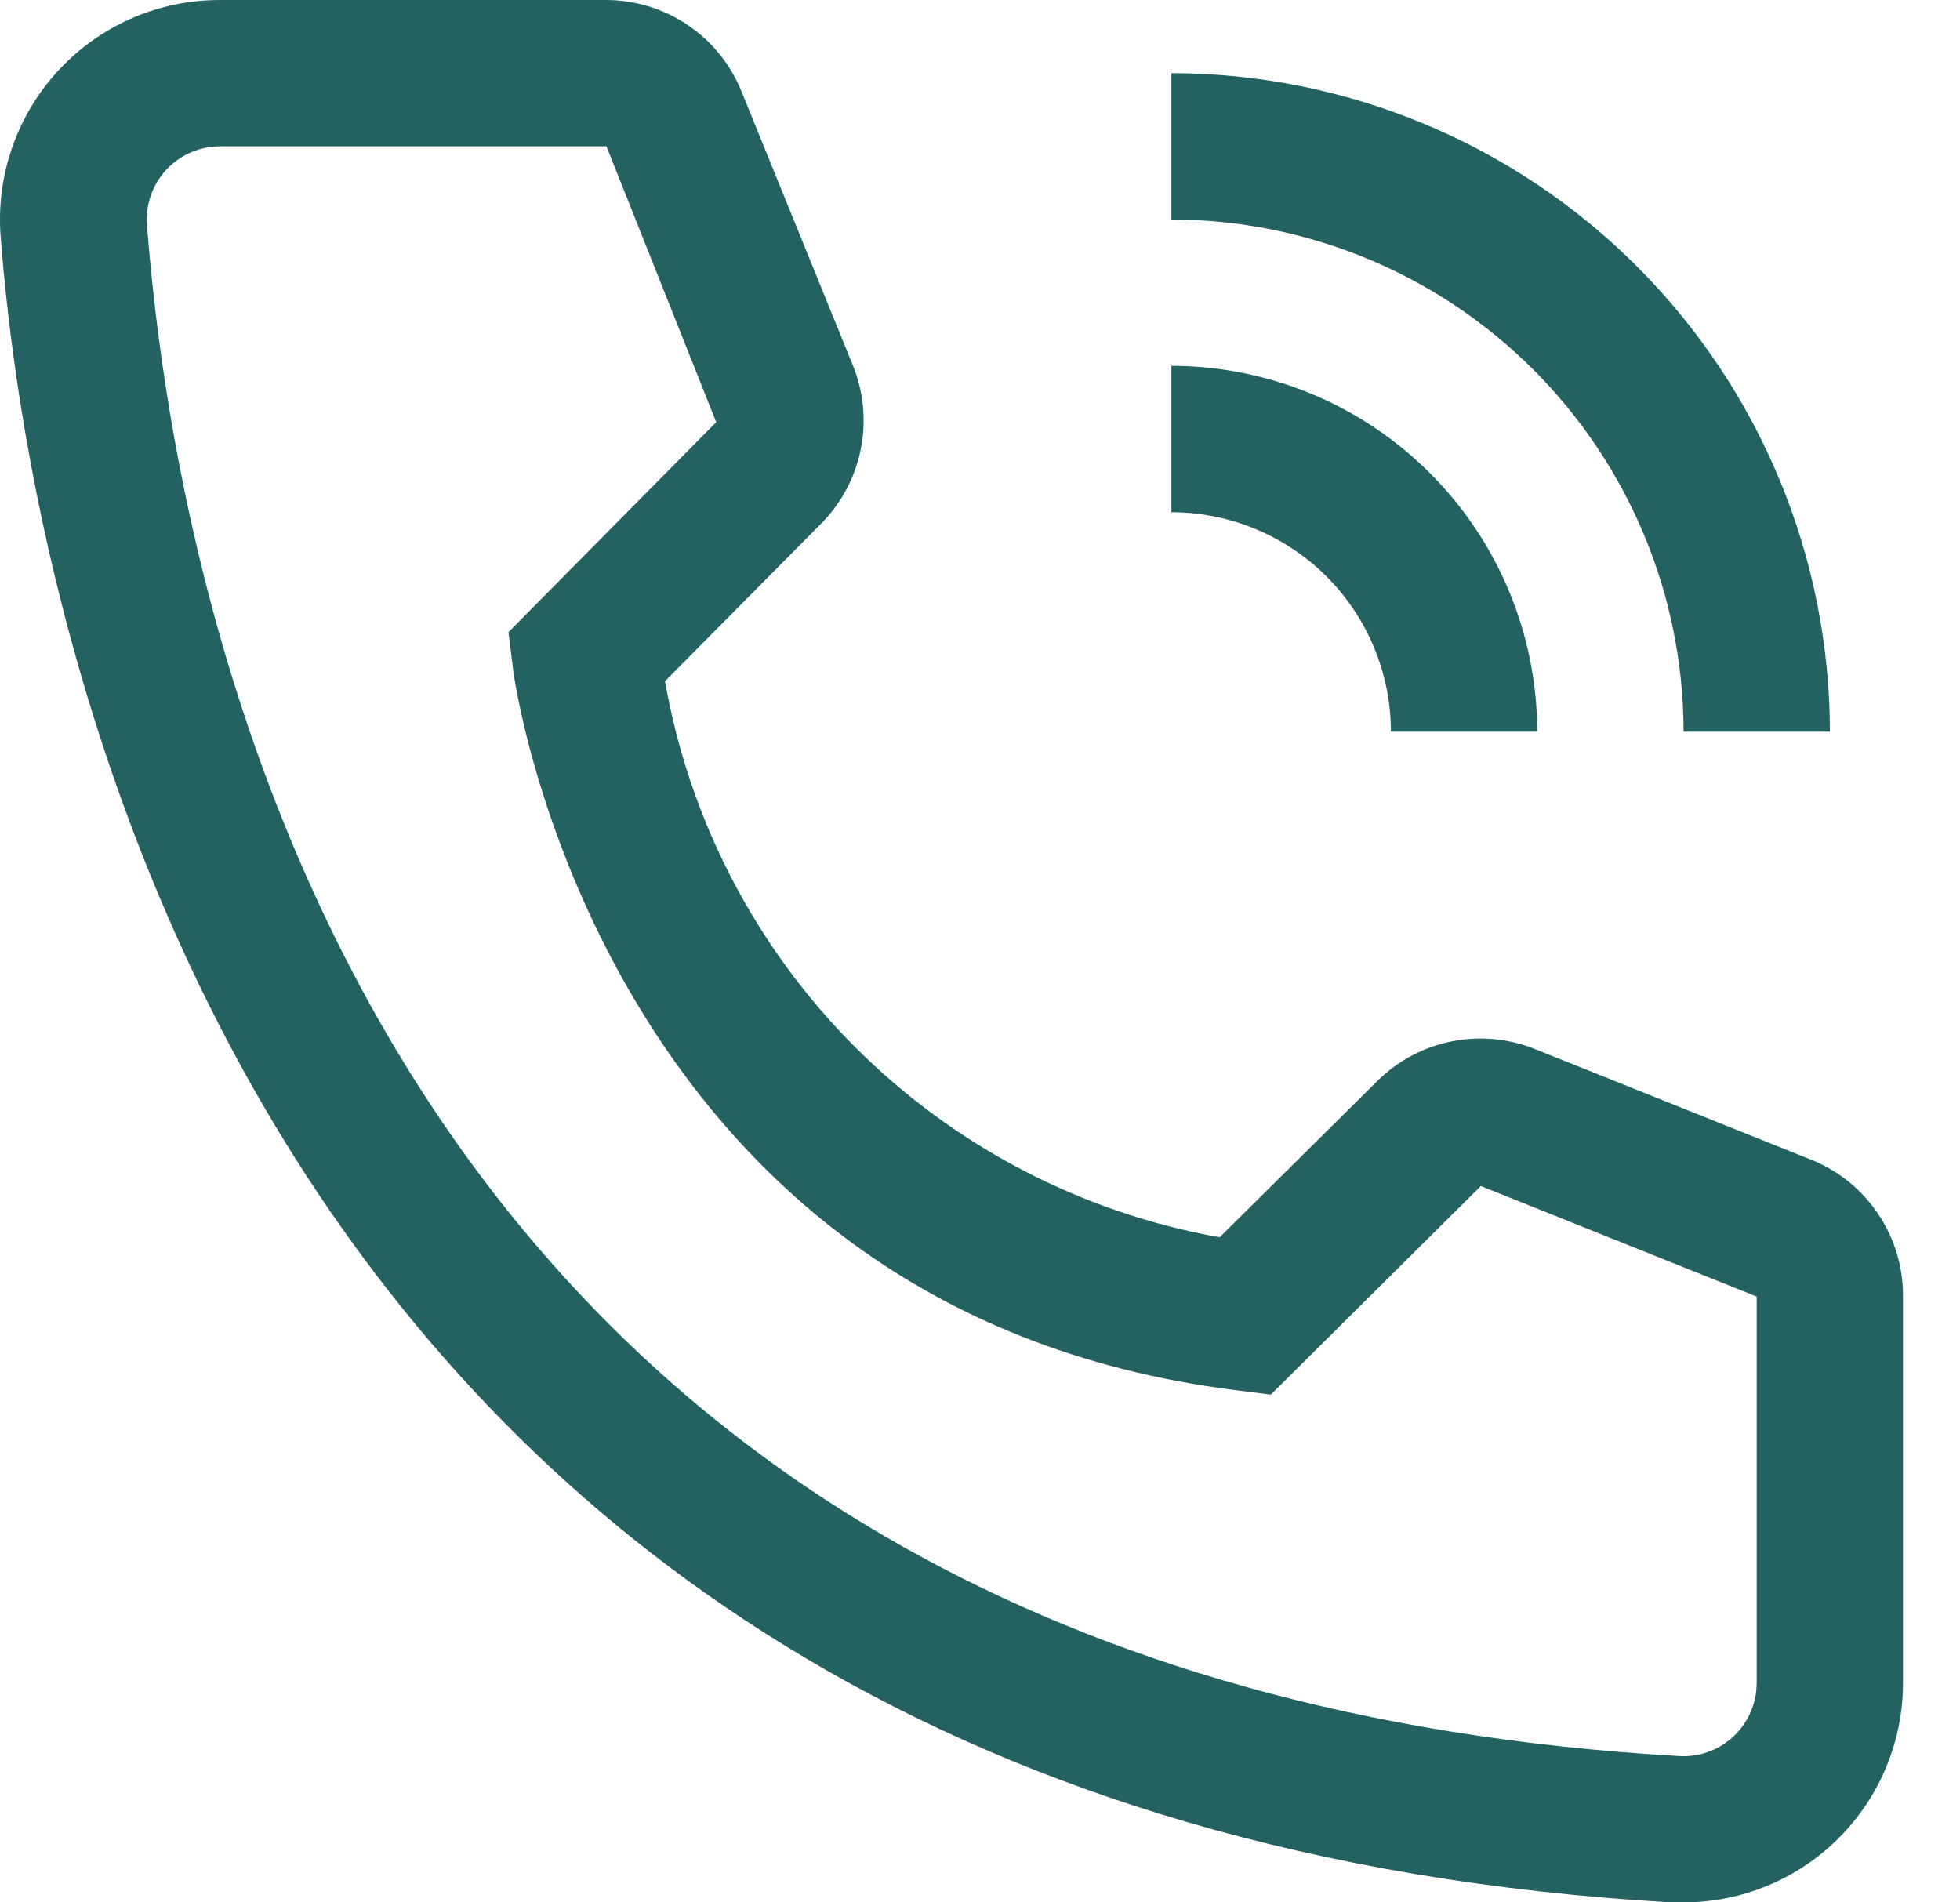 <?xml version="1.0" encoding="UTF-8"?> <svg xmlns="http://www.w3.org/2000/svg" width="34" height="33" viewBox="0 0 34 33" fill="none"> <path d="M26.666 12.692H24.128C24.127 11.683 23.726 10.715 23.012 10.001C22.298 9.287 21.33 8.886 20.32 8.885V6.346C22.003 6.348 23.616 7.017 24.805 8.207C25.995 9.397 26.665 11.01 26.666 12.692V12.692Z" fill="#236261"></path> <path d="M31.743 12.692H29.205C29.202 10.337 28.265 8.079 26.6 6.413C24.934 4.747 22.676 3.81 20.32 3.808V1.269C23.349 1.273 26.252 2.477 28.394 4.619C30.535 6.76 31.74 9.664 31.743 12.692V12.692Z" fill="#236261"></path> <path d="M29.203 33H28.988C4.047 31.566 0.506 10.522 0.011 4.1C-0.066 3.093 0.26 2.096 0.917 1.33C1.574 0.563 2.509 0.089 3.516 0.011C3.616 0.004 3.717 1.19002e-06 3.819 1.19002e-06H10.508C11.016 -0 11.513 0.152 11.934 0.437C12.355 0.722 12.68 1.127 12.868 1.599L14.798 6.346C14.983 6.808 15.03 7.313 14.93 7.801C14.831 8.288 14.591 8.736 14.239 9.088L11.536 11.816C11.956 14.217 13.105 16.43 14.826 18.156C16.547 19.881 18.757 21.036 21.157 21.463L23.911 18.734C24.268 18.386 24.72 18.152 25.21 18.059C25.699 17.966 26.206 18.02 26.665 18.213L31.45 20.13C31.915 20.324 32.312 20.652 32.59 21.073C32.868 21.493 33.015 21.987 33.011 22.491V29.192C33.011 30.202 32.61 31.171 31.896 31.885C31.182 32.599 30.213 33 29.203 33ZM3.819 2.538C3.652 2.538 3.487 2.57 3.333 2.634C3.179 2.697 3.039 2.79 2.92 2.908C2.802 3.025 2.708 3.165 2.644 3.318C2.58 3.472 2.546 3.637 2.546 3.804C2.546 3.839 2.547 3.875 2.55 3.909C3.134 11.423 6.878 29.192 29.127 30.462C29.463 30.482 29.794 30.368 30.045 30.144C30.297 29.921 30.45 29.607 30.47 29.271L30.473 29.192V22.491L25.688 20.574L22.045 24.192L21.436 24.115C10.393 22.732 8.896 11.69 8.896 11.575L8.82 10.966L12.424 7.323L10.52 2.538H3.819Z" fill="#236261"></path> </svg> 